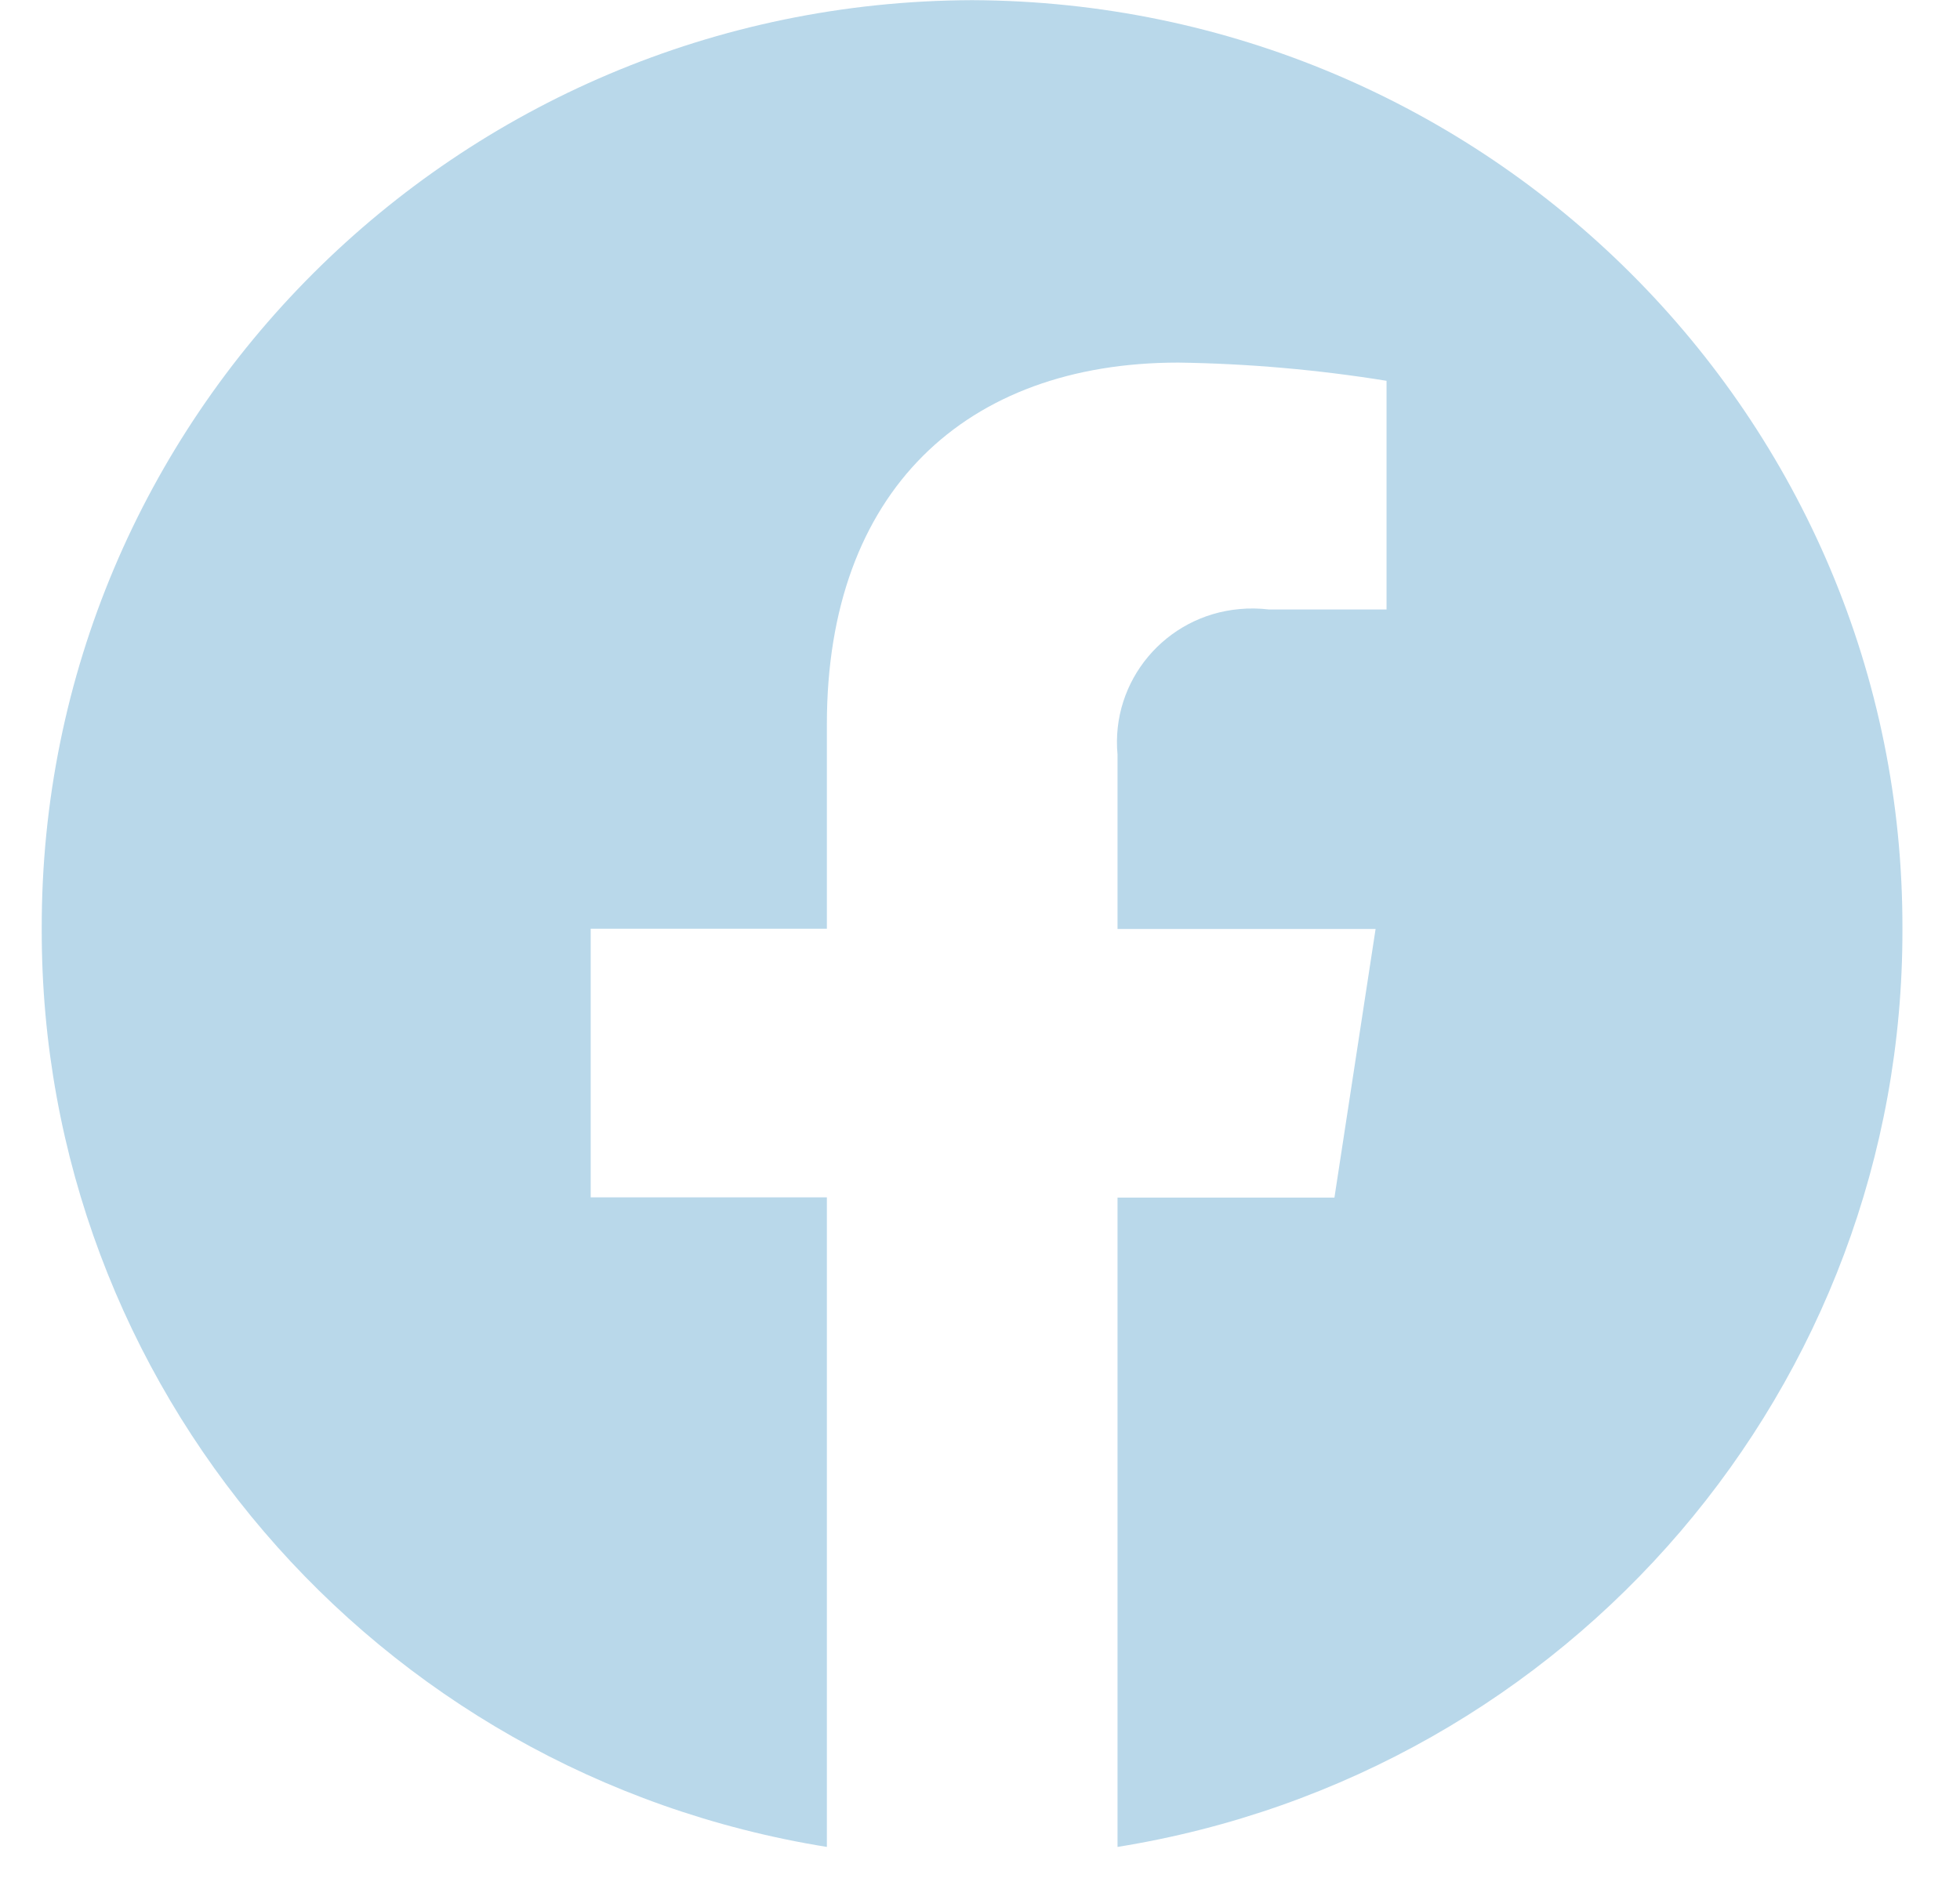 <svg width="24" height="23" viewBox="0 0 24 23" fill="none" xmlns="http://www.w3.org/2000/svg">
<path fill-rule="evenodd" clip-rule="evenodd" d="M10.125 22.621C4.575 21.727 0.499 16.963 0.511 11.381C0.494 5.115 5.592 0.022 11.903 0.002C18.214 0.025 23.313 5.118 23.295 11.381C23.307 16.963 19.235 21.727 13.684 22.621V14.668H16.34L16.844 11.378H13.684V9.242C13.6 8.339 14.27 7.541 15.177 7.46C15.296 7.448 15.419 7.451 15.541 7.465H16.978V4.664C16.136 4.528 15.282 4.453 14.428 4.441C11.825 4.441 10.125 6.016 10.125 8.869V11.375H7.233V14.665H10.125V22.618V22.621Z" fill="#B9D8EA"/>
</svg>
